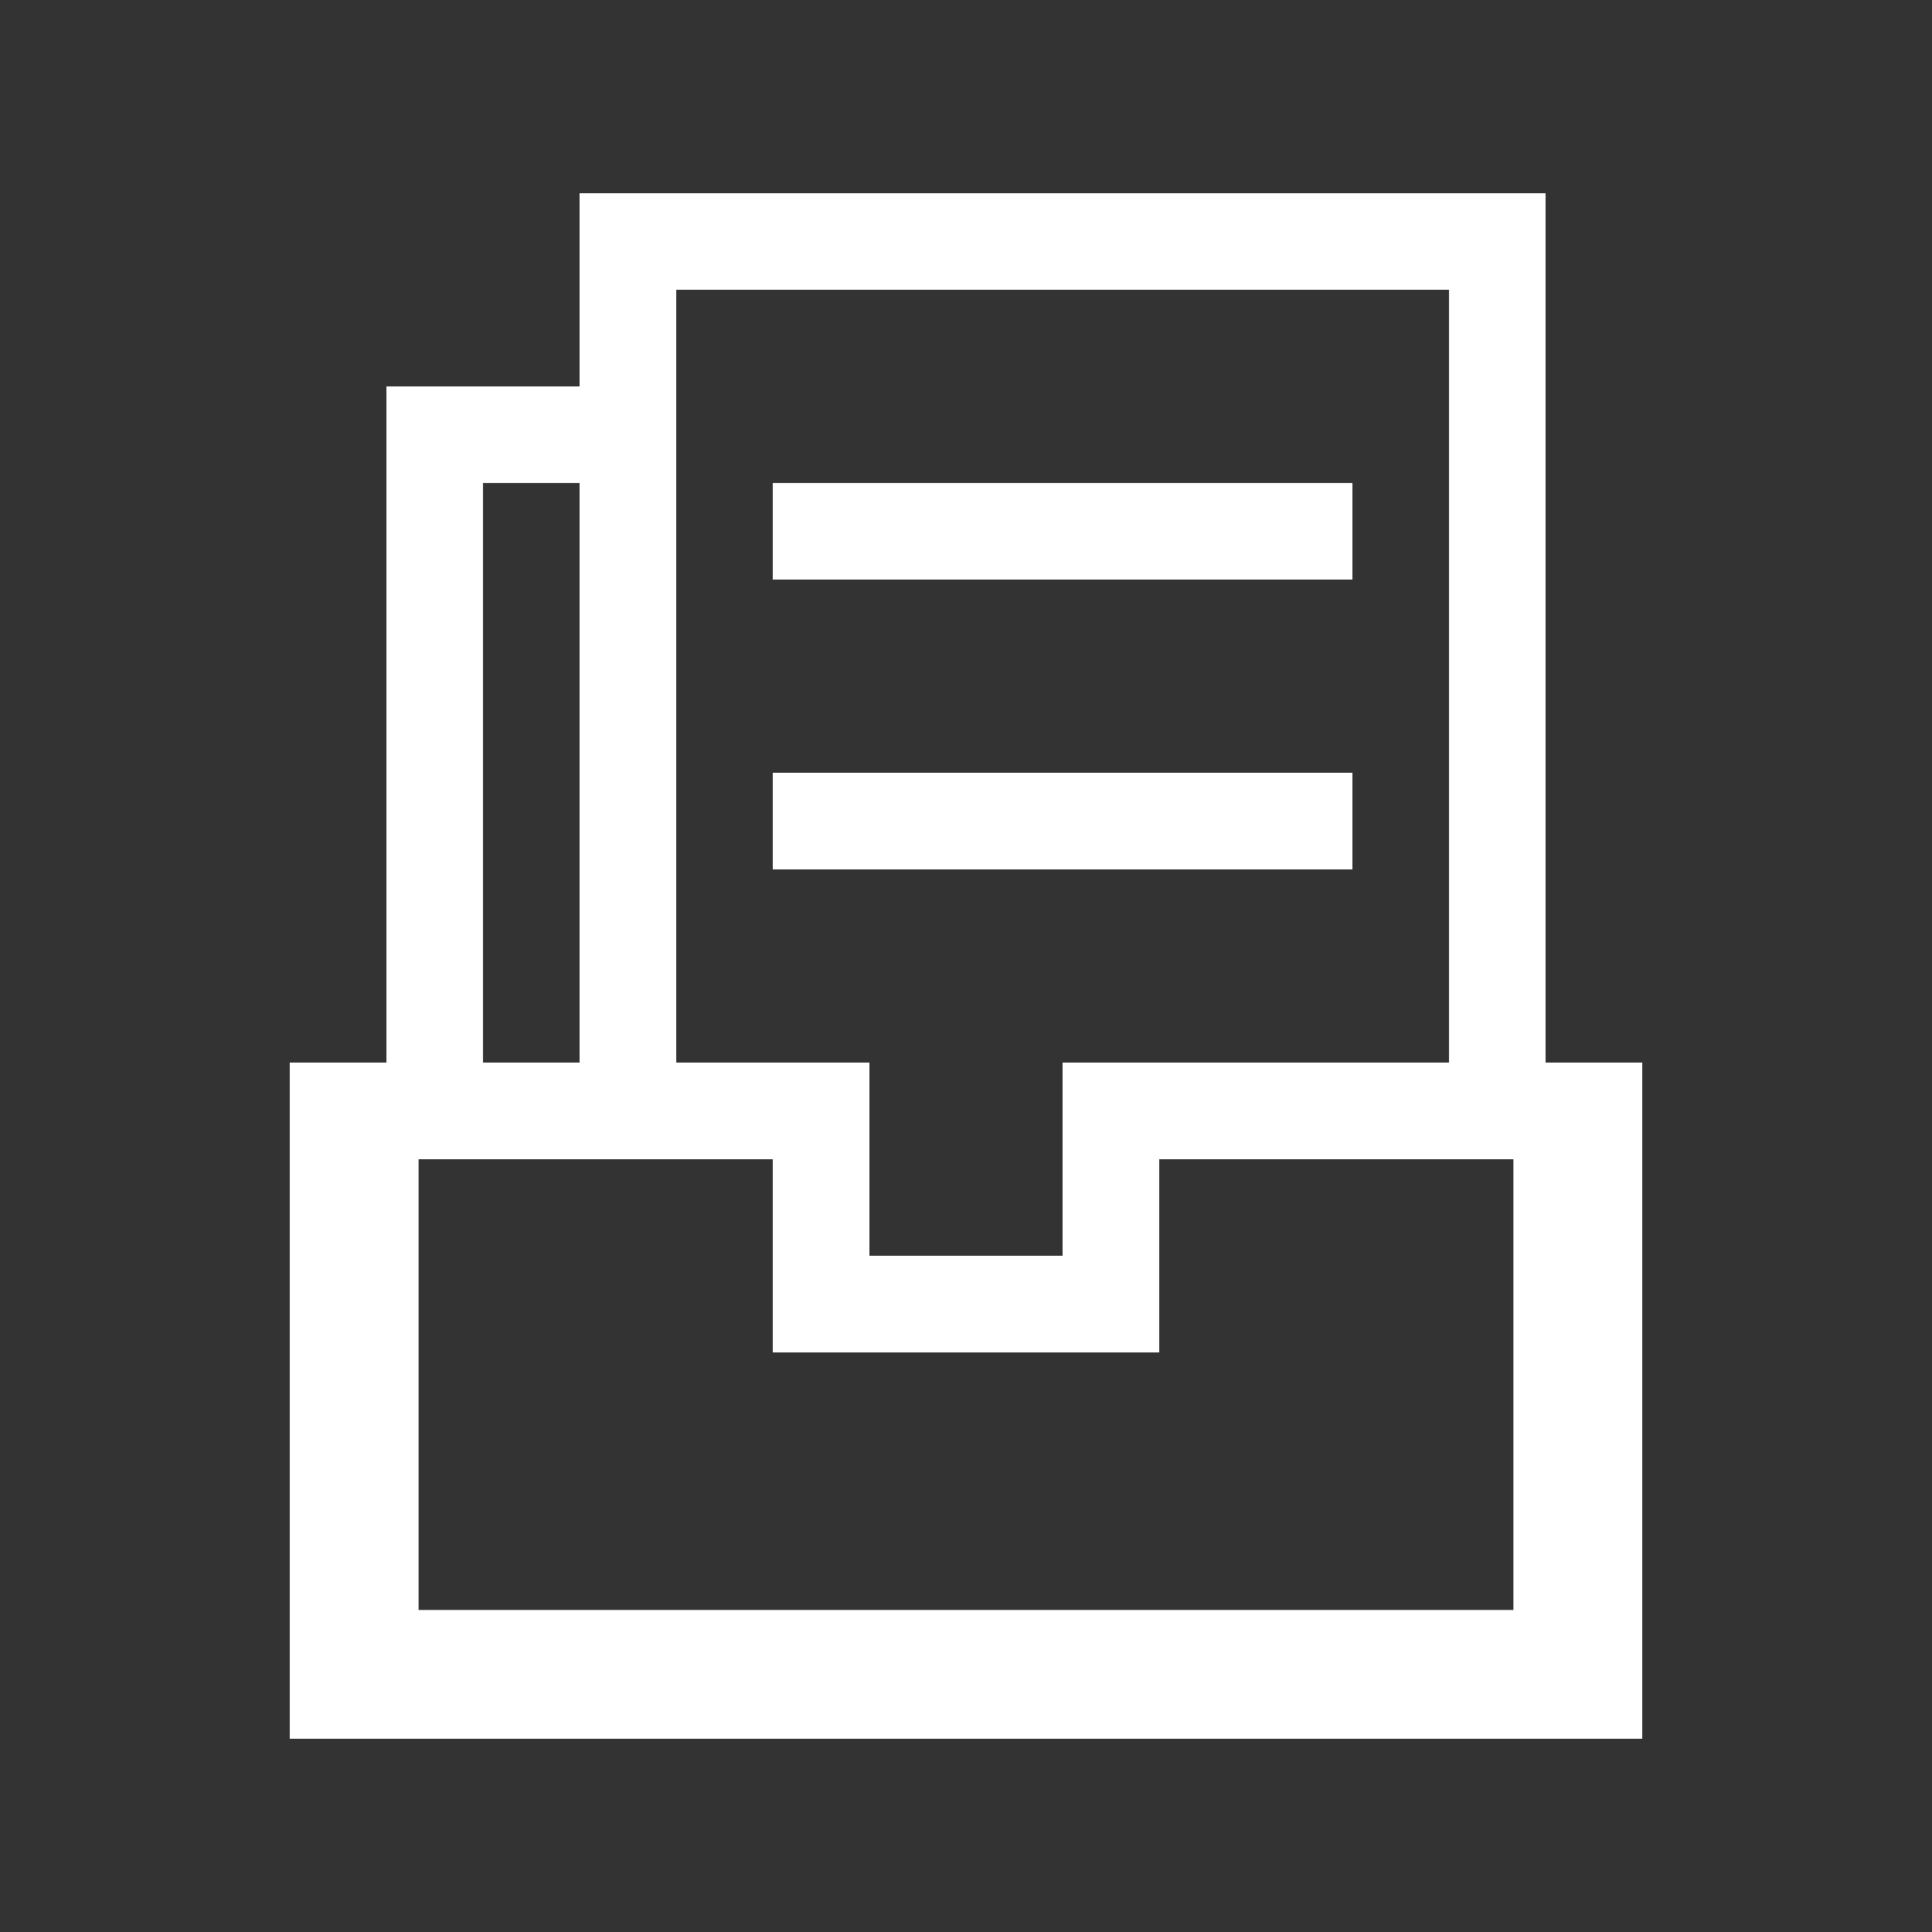 <svg xmlns="http://www.w3.org/2000/svg" width="30" height="30" viewBox="0 0 30 30">
  <rect x="0" y="0" width="30" height="30" fill="#333333" stroke="none"/>
  <defs>
    <style>
      .cls-1 {
        fill: #fff;
        fill-rule: evenodd;
      }
    </style>
  </defs>
  <path id="形状_821" data-name="形状 821" class="cls-1" d="M1107.5,2807h9v1.5h-9V2807Zm0-4.5h9v1.5h-9v-1.5Zm-1.5-4.5h12v1.5h-12V2798Zm6,16.5v-3h1.5v4.5h-6v-4.5h1.5v3h3Zm-6-3h1.5v1.5H1100v-1.5h1.5V2801h1.5v10.5h1.5v-9H1103V2801h1.5v-3h1.5v13.5Zm12,0V2798h1.5v13.5h1.5v1.5h-7.5v-1.5h4.5Zm1,8.5v-7h2v9h-21v-9h2v7h17Zm0,0" transform="translate(-1095.5 -2795)"/>
</svg>
